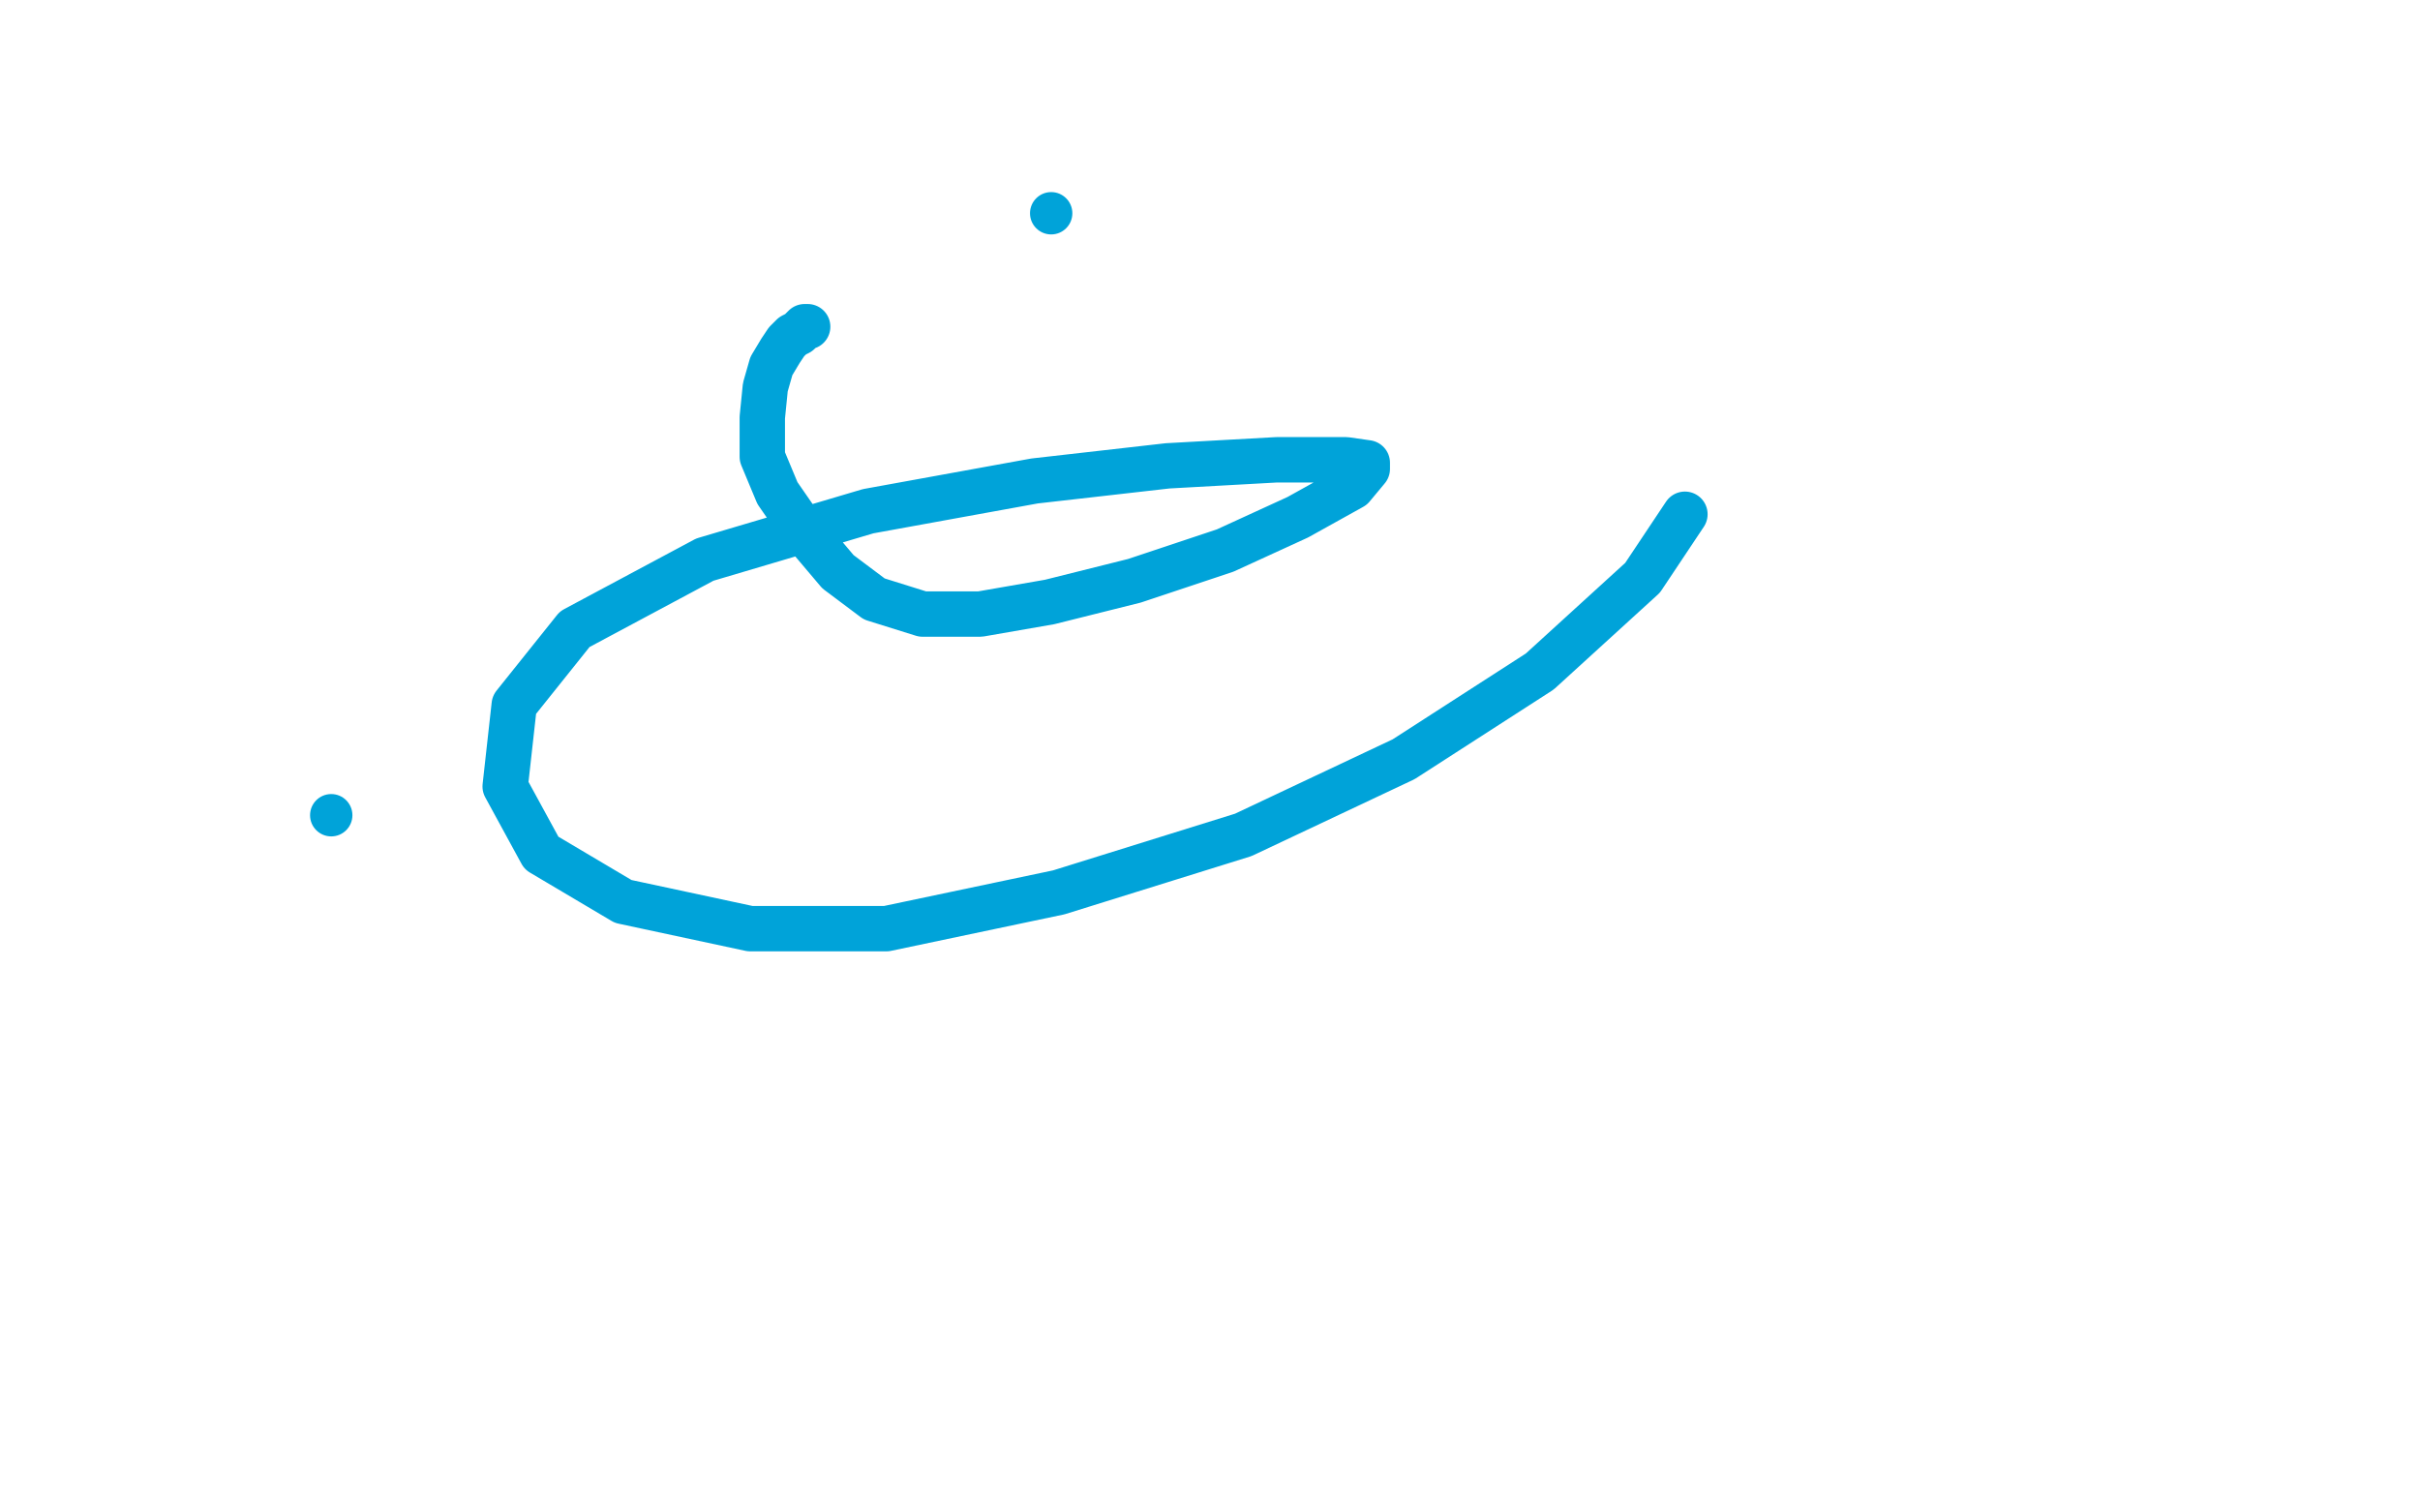 <?xml version="1.0" standalone="no"?>
<!DOCTYPE svg PUBLIC "-//W3C//DTD SVG 1.1//EN"
"http://www.w3.org/Graphics/SVG/1.1/DTD/svg11.dtd">

<svg width="800" height="500" version="1.1" xmlns="http://www.w3.org/2000/svg" xmlns:xlink="http://www.w3.org/1999/xlink" style="stroke-antialiasing: false"><desc>This SVG has been created on https://colorillo.com/</desc><rect x='0' y='0' width='800' height='500' style='fill: rgb(255,255,255); stroke-width:0' /><circle cx="109.5" cy="269.5" r="7" style="fill: #00a3d9; stroke-antialiasing: false; stroke-antialias: 0; opacity: 1.0"/>
<circle cx="347.5" cy="70.5" r="7" style="fill: #00a3d9; stroke-antialiasing: false; stroke-antialias: 0; opacity: 1.0"/>
<polyline points="267,108 266,108 266,108 264,110 264,110 262,111 262,111 260,113 260,113 258,116 258,116 255,121 255,121 253,128 253,128 252,138 252,151 257,163 266,176 277,189 289,198 305,203 324,203 347,199 375,192 405,182 429,171 447,161 452,155 452,153 445,152 422,152 386,154 342,159 287,169 233,185 190,208 170,233 167,260 179,282 206,298 248,307 293,307 350,295 411,276 464,251 509,222 543,191 557,170" style="fill: none; stroke: #00a3d9; stroke-width: 15; stroke-linejoin: round; stroke-linecap: round; stroke-antialiasing: false; stroke-antialias: 0; opacity: 1.0"/>
</svg>
